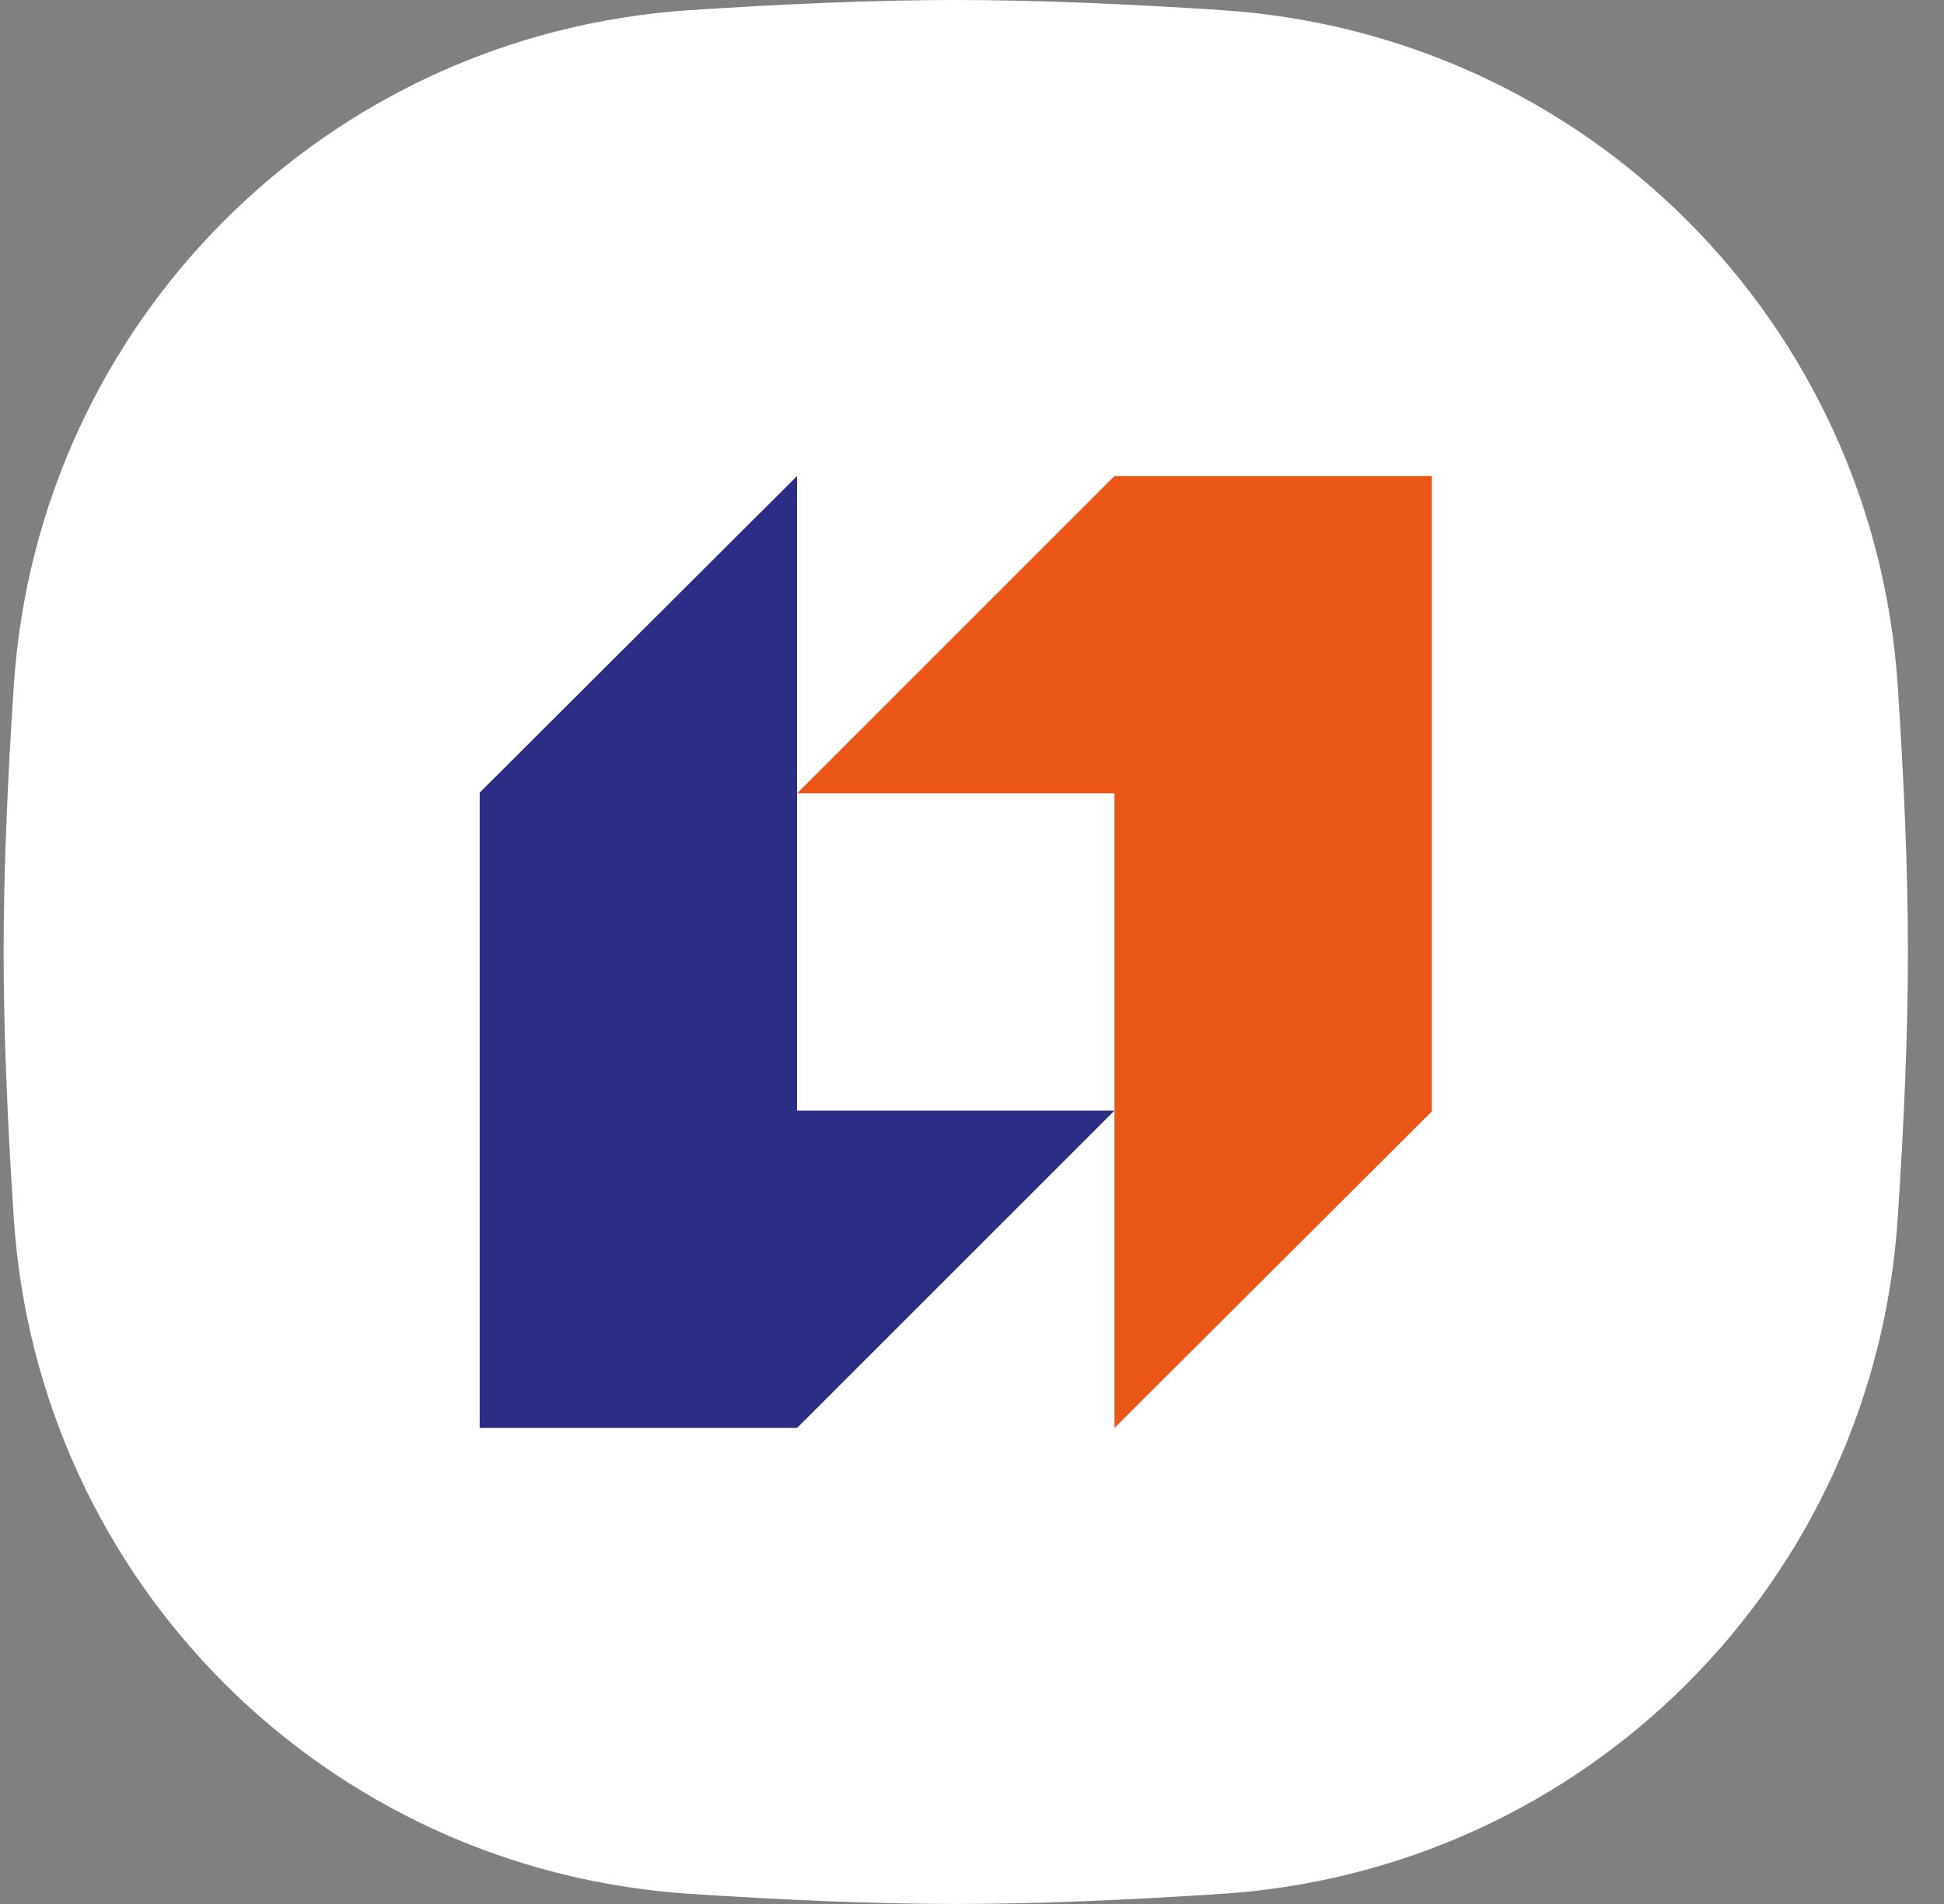 <?xml version="1.0" encoding="UTF-8"?> <svg xmlns="http://www.w3.org/2000/svg" width="49" height="48" viewBox="0 0 49 48" fill="none"><rect x="0" y="0" width="49" height="48" fill="#808080" stroke="none"/><g clip-path="url(#clip0_1152_58119)"><g clip-path="url(#clip1_1152_58119)"><path d="M0.348 17.28C0.955 8.122 8.213 0.864 17.371 0.257C19.718 0.102 22.038 0 24.091 0C26.143 0 28.464 0.102 30.811 0.257C39.969 0.864 47.226 8.122 47.833 17.28C47.989 19.627 48.091 21.947 48.091 24C48.091 26.053 47.989 28.373 47.833 30.72C47.226 39.878 39.969 47.136 30.811 47.743C28.464 47.898 26.143 48 24.091 48C22.038 48 19.718 47.898 17.371 47.743C8.213 47.136 0.955 39.878 0.348 30.72C0.193 28.373 0.091 26.053 0.091 24C0.091 21.947 0.193 19.627 0.348 17.28Z" fill="white"></path></g><path d="M28.091 12L20.092 20H28.091V35.999L36.091 28.019V12H28.091Z" fill="#EA5616"></path><path d="M20.091 35.999L28.091 27.999H20.091V12L12.091 19.981V35.999H20.091Z" fill="#2C2D84"></path></g><defs><clipPath id="clip0_1152_58119"><rect width="48" height="48" fill="white" transform="translate(0.091)"></rect></clipPath><clipPath id="clip1_1152_58119"><rect width="48" height="48" fill="white" transform="translate(0.091)"></rect></clipPath></defs></svg> 
